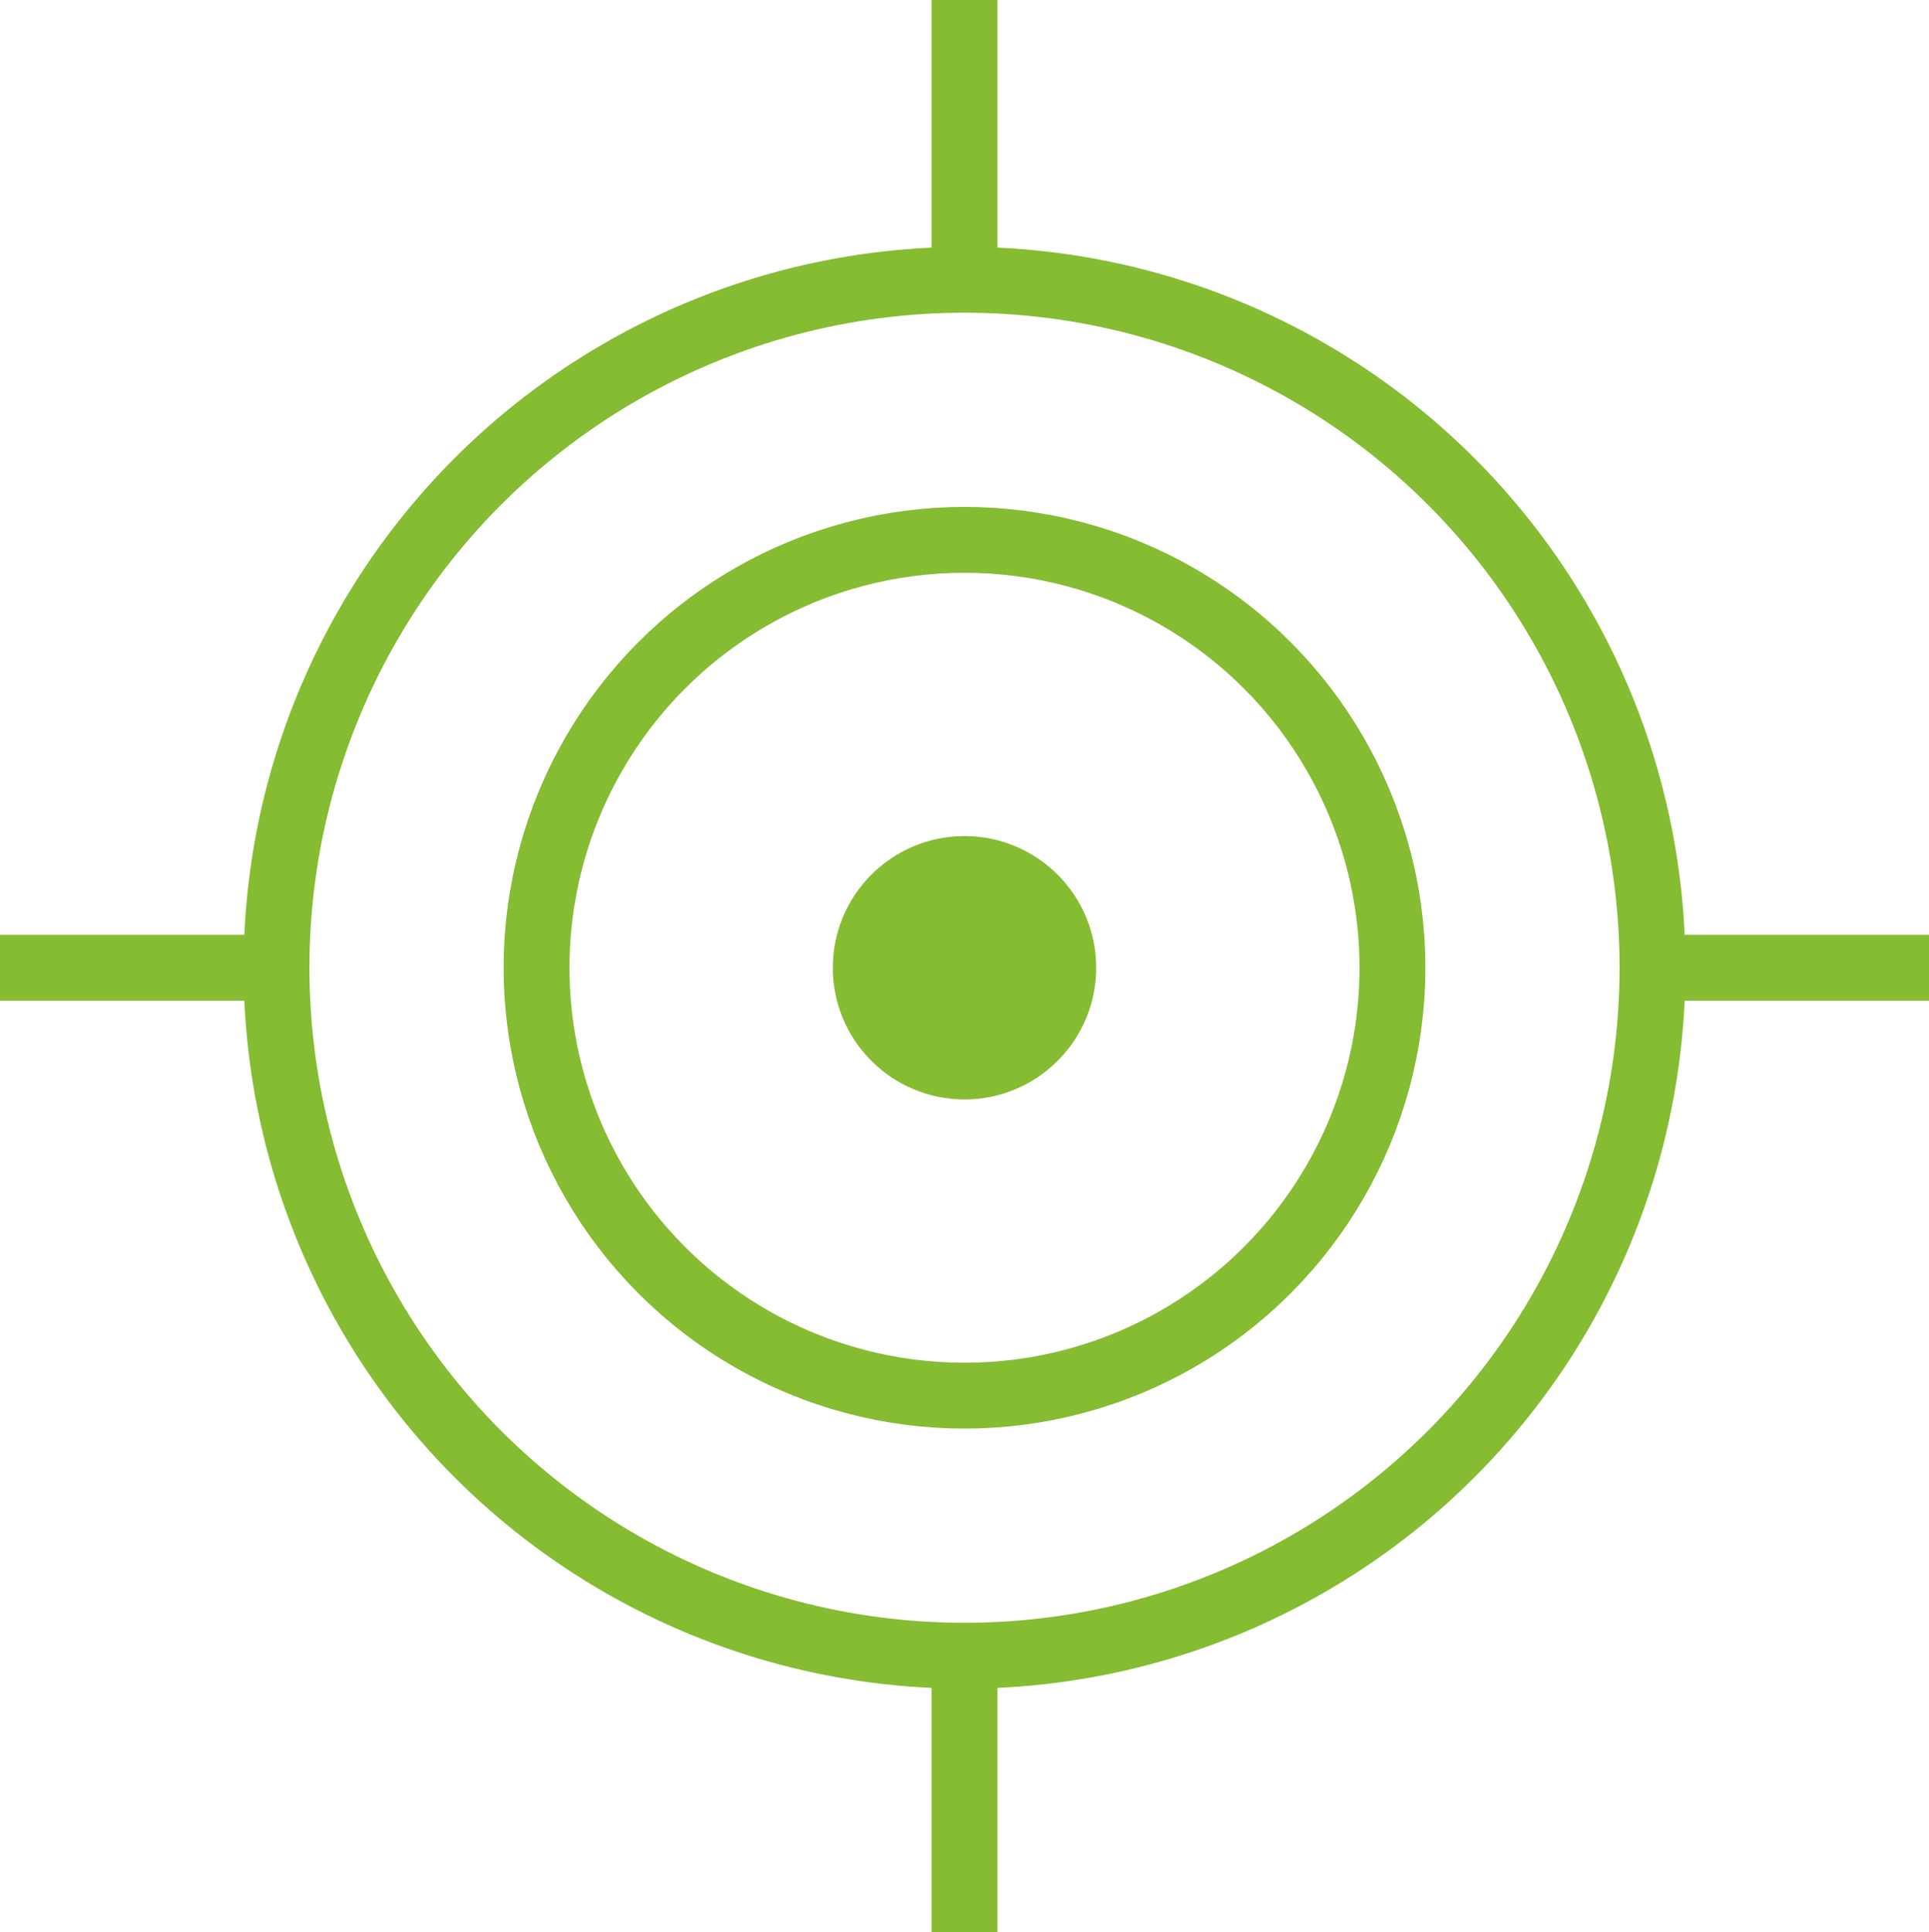 <svg data-name="Layer 1" xmlns="http://www.w3.org/2000/svg" width="58.6" height="58.7" viewBox="0 0 58.6 58.7"><title>target</title><g data-name="Group 7"><circle data-name="Ellipse 2" cx="29.3" cy="29.4" r="13" fill="none" stroke="#85bc32" stroke-miterlimit="10" stroke-width="2"/><circle data-name="Ellipse 3" cx="29.3" cy="29.4" r="4" fill="#85bc32"/><circle data-name="Ellipse 6" cx="29.3" cy="29.4" r="20.9" fill="none" stroke="#85bc32" stroke-miterlimit="10" stroke-width="2"/><path data-name="Line 3" fill="none" stroke="#85bc32" stroke-miterlimit="10" stroke-width="2" d="M29.3 8.5V0"/><path data-name="Line 4" fill="none" stroke="#85bc32" stroke-miterlimit="10" stroke-width="2" d="M29.3 58.7v-8.5"/><path data-name="Line 5" fill="none" stroke="#85bc32" stroke-miterlimit="10" stroke-width="2" d="M50.2 29.4h8.4"/><path data-name="Line 6" fill="none" stroke="#85bc32" stroke-miterlimit="10" stroke-width="2" d="M0 29.4h8.5"/></g></svg>